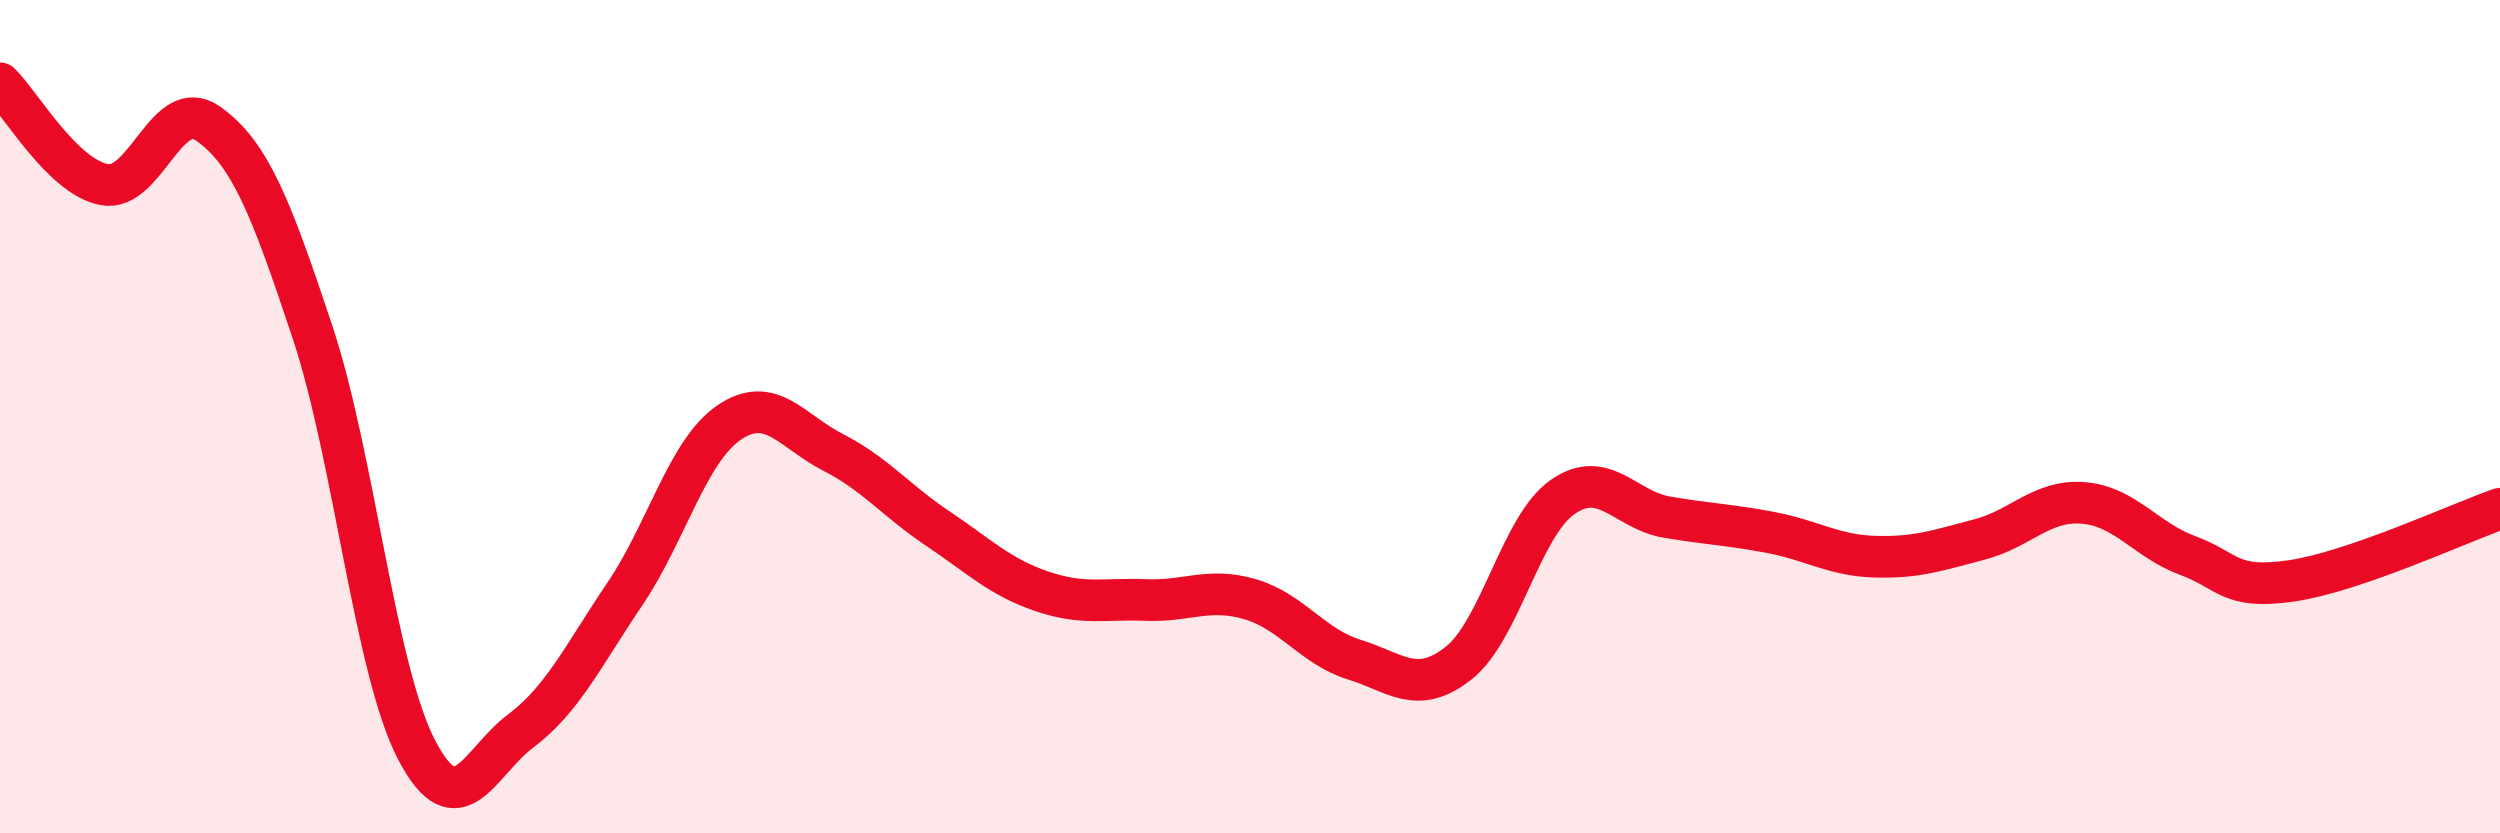 
    <svg width="60" height="20" viewBox="0 0 60 20" xmlns="http://www.w3.org/2000/svg">
      <path
        d="M 0,2 C 0.5,2.49 1.5,4.24 2.5,4.43 C 3.5,4.62 4,2.26 5,2.97 C 6,3.68 6.5,4.96 7.5,7.97 C 8.5,10.98 9,16.09 10,18 C 11,19.91 11.5,18.29 12.5,17.54 C 13.5,16.79 14,15.73 15,14.25 C 16,12.77 16.5,10.82 17.5,10.14 C 18.5,9.46 19,10.35 20,10.86 C 21,11.37 21.5,12.01 22.5,12.68 C 23.5,13.35 24,13.85 25,14.19 C 26,14.53 26.5,14.36 27.5,14.4 C 28.5,14.44 29,14.09 30,14.38 C 31,14.67 31.5,15.52 32.5,15.83 C 33.5,16.14 34,16.7 35,15.92 C 36,15.14 36.5,12.63 37.5,11.93 C 38.5,11.23 39,12.24 40,12.41 C 41,12.58 41.5,12.59 42.5,12.78 C 43.5,12.97 44,13.33 45,13.36 C 46,13.39 46.5,13.21 47.5,12.95 C 48.5,12.69 49,11.99 50,12.07 C 51,12.15 51.5,12.96 52.5,13.33 C 53.5,13.7 53.5,14.16 55,13.94 C 56.5,13.72 59,12.56 60,12.21L60 20L0 20Z"
        fill="#EB0A25"
        opacity="0.1"
        stroke-linecap="round"
        stroke-linejoin="round"
      />
      <path
        d="M 0,2 C 0.5,2.49 1.5,4.24 2.5,4.43 C 3.5,4.62 4,2.26 5,2.97 C 6,3.68 6.5,4.96 7.5,7.97 C 8.5,10.98 9,16.09 10,18 C 11,19.91 11.5,18.29 12.5,17.54 C 13.5,16.79 14,15.73 15,14.25 C 16,12.77 16.5,10.82 17.5,10.14 C 18.5,9.46 19,10.35 20,10.86 C 21,11.37 21.5,12.01 22.5,12.68 C 23.5,13.35 24,13.85 25,14.19 C 26,14.53 26.5,14.36 27.5,14.4 C 28.5,14.44 29,14.09 30,14.38 C 31,14.67 31.5,15.52 32.5,15.83 C 33.5,16.14 34,16.7 35,15.92 C 36,15.14 36.5,12.63 37.5,11.93 C 38.5,11.23 39,12.24 40,12.41 C 41,12.58 41.5,12.59 42.5,12.78 C 43.5,12.97 44,13.33 45,13.36 C 46,13.39 46.5,13.21 47.5,12.95 C 48.5,12.69 49,11.99 50,12.07 C 51,12.15 51.5,12.96 52.5,13.33 C 53.5,13.7 53.5,14.16 55,13.94 C 56.5,13.72 59,12.56 60,12.21"
        stroke="#EB0A25"
        stroke-width="1"
        fill="none"
        stroke-linecap="round"
        stroke-linejoin="round"
      />
    </svg>
  